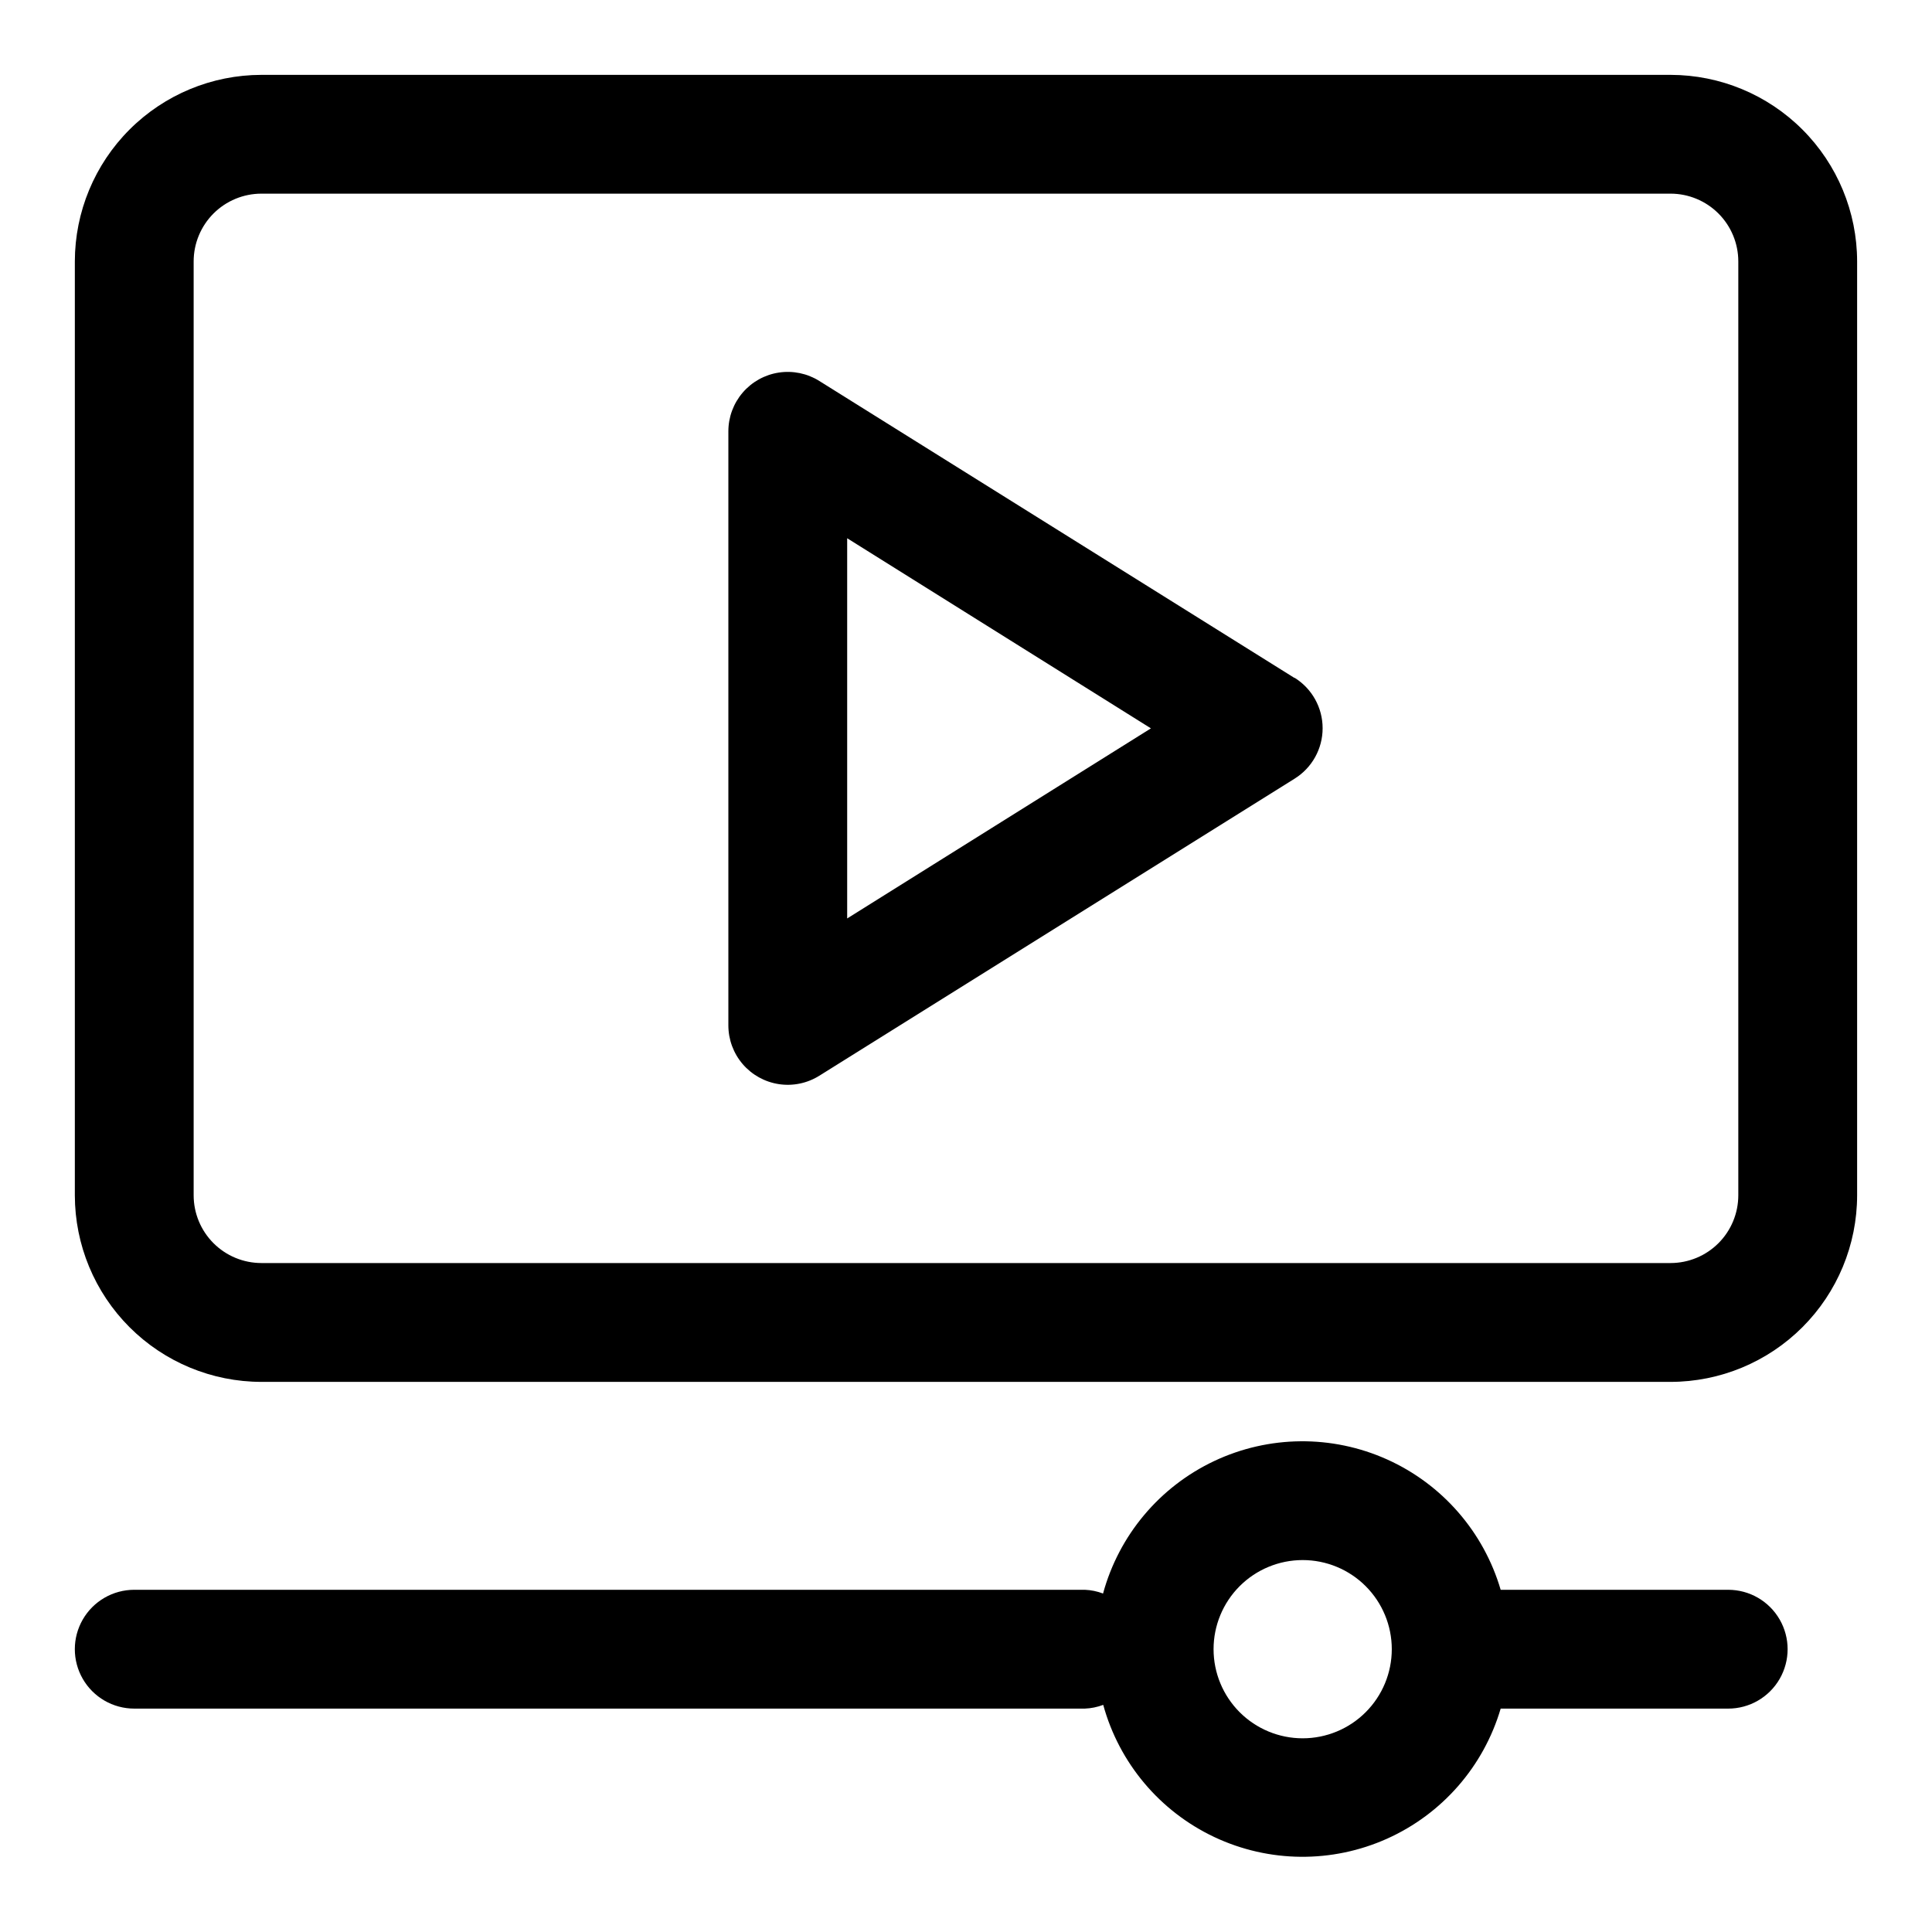 <?xml version="1.0" encoding="UTF-8"?>
<!-- Uploaded to: ICON Repo, www.iconrepo.com, Generator: ICON Repo Mixer Tools -->
<svg fill="#000000" width="800px" height="800px" version="1.1" viewBox="144 144 512 512" xmlns="http://www.w3.org/2000/svg">
 <g>
  <path d="m602.04 565.31h-60.348c-4.504-15.363-15.504-27.984-30.105-34.547-14.602-6.562-31.344-6.402-45.82 0.43-14.477 6.836-25.238 19.664-29.449 35.109-1.547-0.59-3.18-0.926-4.832-0.992h-251.91c-5.625 0-10.824 3-13.637 7.871s-2.812 10.871 0 15.742c2.812 4.871 8.012 7.875 13.637 7.875h251.91c1.668-0.062 3.316-0.398 4.879-0.992 4.231 15.418 14.992 28.215 29.453 35.035 14.461 6.816 31.18 6.977 45.77 0.43 14.586-6.543 25.582-19.137 30.105-34.473h60.301c5.625 0 10.82-3.004 13.633-7.875 2.812-4.871 2.812-10.871 0-15.742s-8.008-7.871-13.633-7.871zm-112.82 39.359c-6.262 0-12.27-2.488-16.699-6.918-4.426-4.43-6.914-10.434-6.914-16.699 0-6.262 2.488-12.27 6.914-16.699 4.43-4.43 10.438-6.918 16.699-6.918 6.266 0 12.273 2.488 16.699 6.918 4.43 4.43 6.918 10.438 6.918 16.699 0 6.266-2.488 12.27-6.918 16.699-4.426 4.43-10.434 6.918-16.699 6.918z"/>
  <path d="m586.72 163.84h-373.45c-13.105 0.016-25.676 5.227-34.941 14.496-9.27 9.266-14.48 21.836-14.496 34.941v247.5c0.016 13.109 5.227 25.676 14.496 34.945 9.266 9.266 21.836 14.48 34.941 14.492h373.45c13.109-0.012 25.676-5.227 34.941-14.492 9.27-9.27 14.484-21.836 14.496-34.945v-247.5c-0.012-13.105-5.227-25.676-14.496-34.941-9.266-9.27-21.832-14.48-34.941-14.496zm17.949 296.93c-0.004 4.762-1.898 9.324-5.262 12.688-3.367 3.367-7.93 5.258-12.688 5.262h-373.45c-4.758-0.004-9.32-1.895-12.688-5.262-3.363-3.363-5.258-7.926-5.262-12.688v-247.5c0.004-4.758 1.898-9.32 5.262-12.688 3.367-3.363 7.93-5.258 12.688-5.262h373.45c4.758 0.004 9.32 1.898 12.688 5.262 3.363 3.367 5.258 7.93 5.262 12.688z"/>
  <path d="m487.06 323.67-125.95-78.719v-0.004c-3.191-1.992-6.992-2.777-10.715-2.211-3.723 0.566-7.117 2.449-9.57 5.305s-3.801 6.496-3.801 10.258v157.44c0 3.766 1.348 7.406 3.801 10.262 2.453 2.856 5.848 4.734 9.57 5.305 3.723 0.566 7.523-0.219 10.715-2.215l125.95-78.719c4.633-2.871 7.449-7.934 7.449-13.383 0-5.449-2.816-10.512-7.449-13.383zm-118.55 63.73v-100.76l80.496 50.383z"/>
 </g>
</svg>